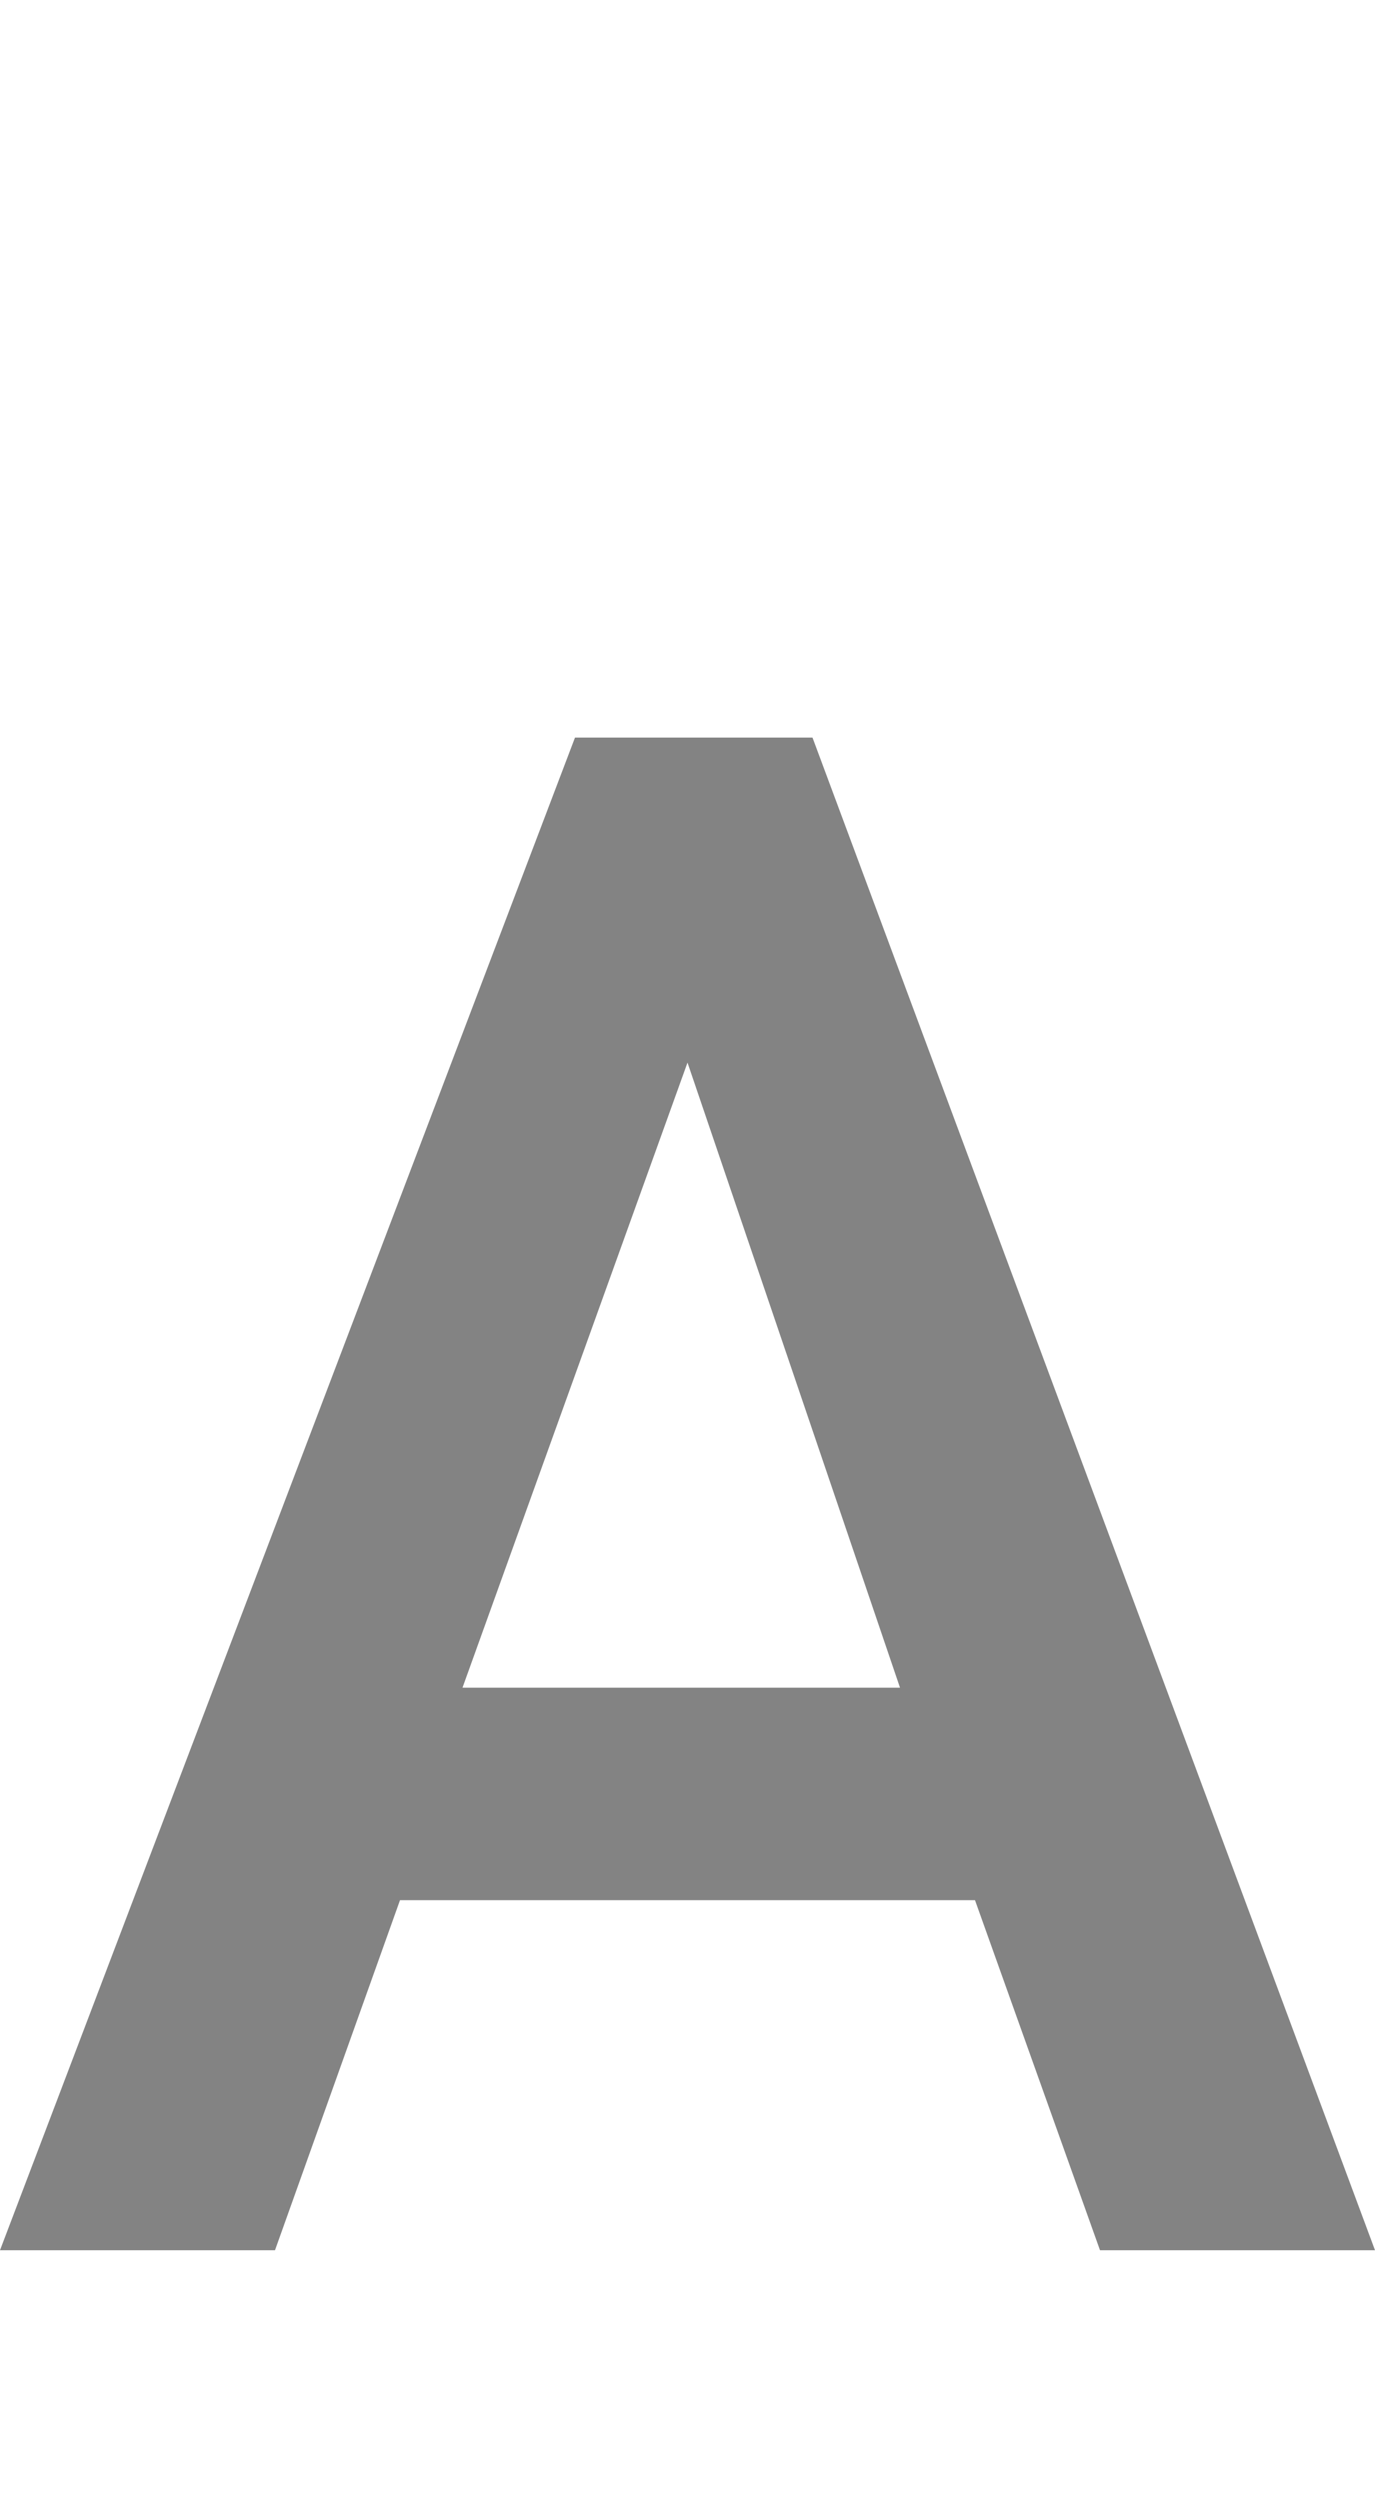 <?xml version="1.0" encoding="utf-8"?>
<!-- Generator: Adobe Illustrator 23.1.1, SVG Export Plug-In . SVG Version: 6.00 Build 0)  -->
<svg version="1.1" id="Layer_1" xmlns="http://www.w3.org/2000/svg" xmlns:xlink="http://www.w3.org/1999/xlink" x="0px" y="0px"
	 viewBox="0 0 11 20" style="enable-background:new 0 0 11 20;" xml:space="preserve">
<style type="text/css">
	.st0{fill:#838383;}
</style>
<g>
	<path class="st0" d="M7.8,15.2H3.2l-1,2.8H0L4.6,5.9h1.9L11,18H8.8L7.8,15.2z M3.7,13.5h3.5l-1.7-5L3.7,13.5z"/>
</g>
</svg>
